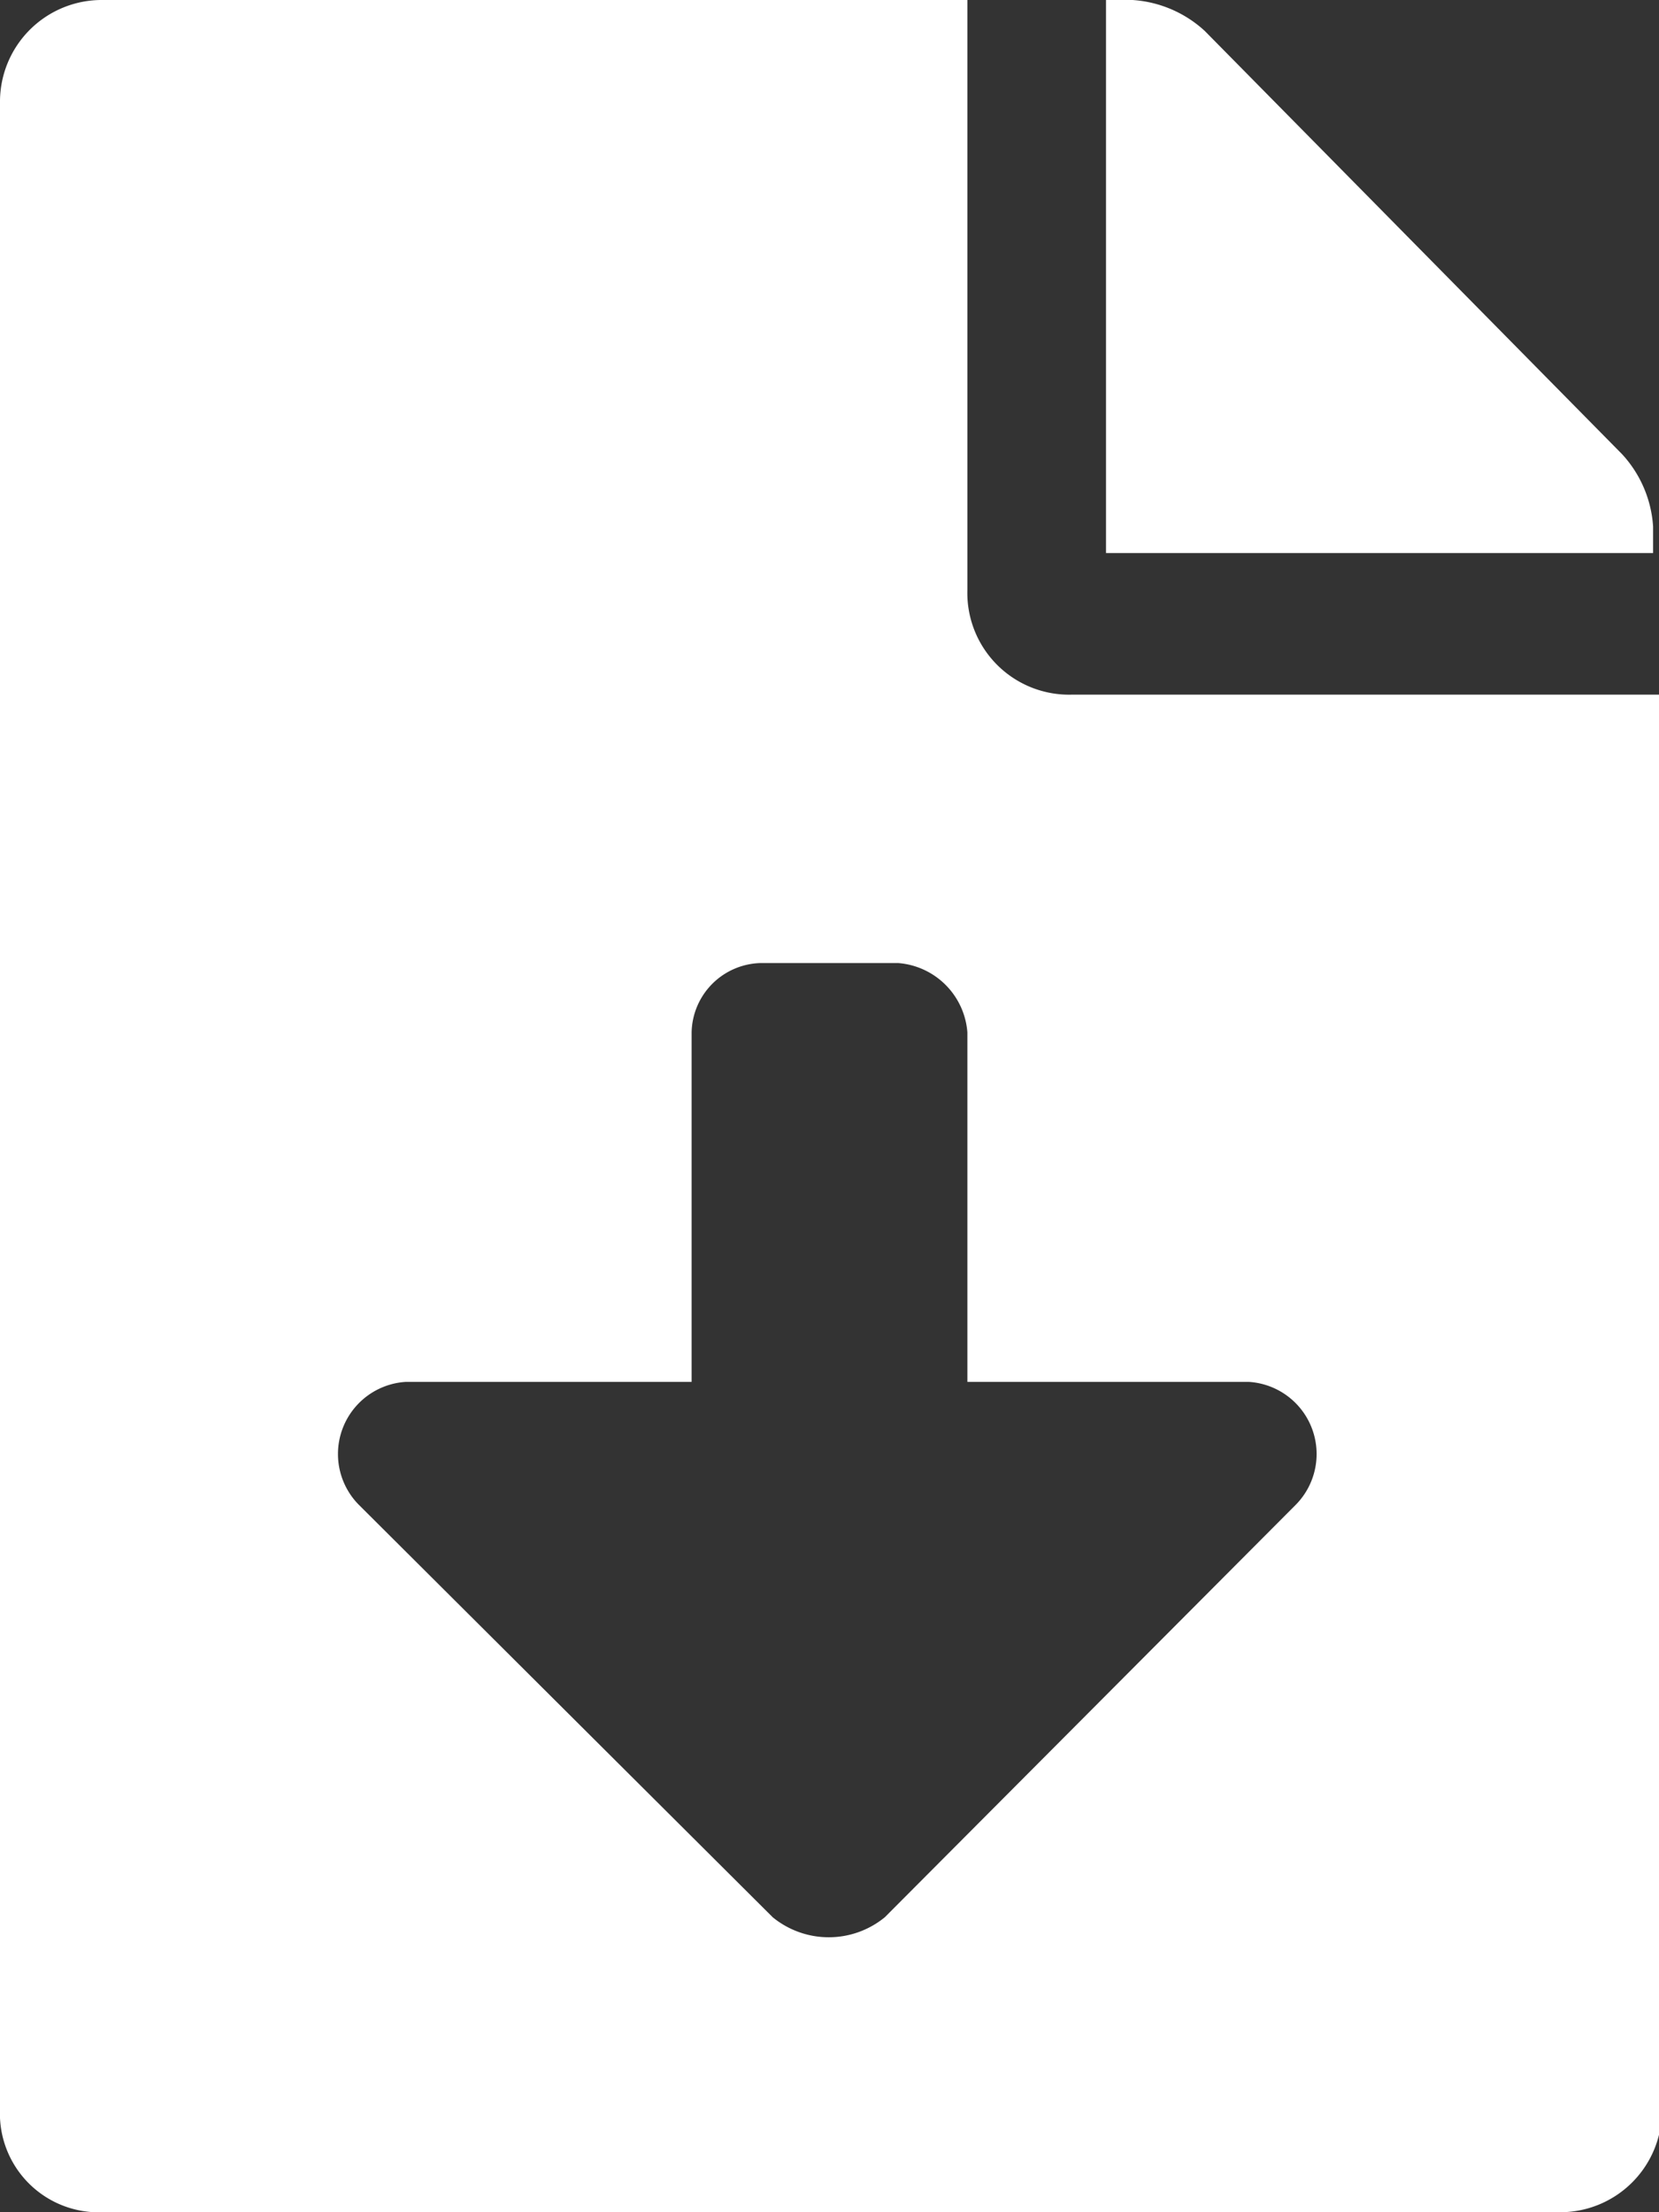 <svg xmlns="http://www.w3.org/2000/svg" viewBox="0 0 11.25 15"><rect x="0" y="0" width="11.25" height="15" fill="#333333" stroke="none"/><defs><style>.cls-1{fill:#fff;}</style></defs><g id="Layer_2" data-name="Layer 2"><g id="Layer_1-2" data-name="Layer 1"><path class="cls-1" d="M6.56,4a.69.69,0,0,0,.71.71h4V14.3a.69.69,0,0,1-.7.7H.7a.67.67,0,0,1-.7-.7V.7A.69.69,0,0,1,.7,0H6.56ZM8.79,10.2a.49.49,0,0,0-.32-.83H6.56V7a.51.51,0,0,0-.47-.47H5.16A.48.48,0,0,0,4.69,7V9.37H2.75a.49.49,0,0,0-.32.83L5.24,13A.6.6,0,0,0,6,13ZM11,3.08a.8.8,0,0,1,.21.49v.18H7.5V0h.18a.8.8,0,0,1,.49.21Z"/></g></g></svg>